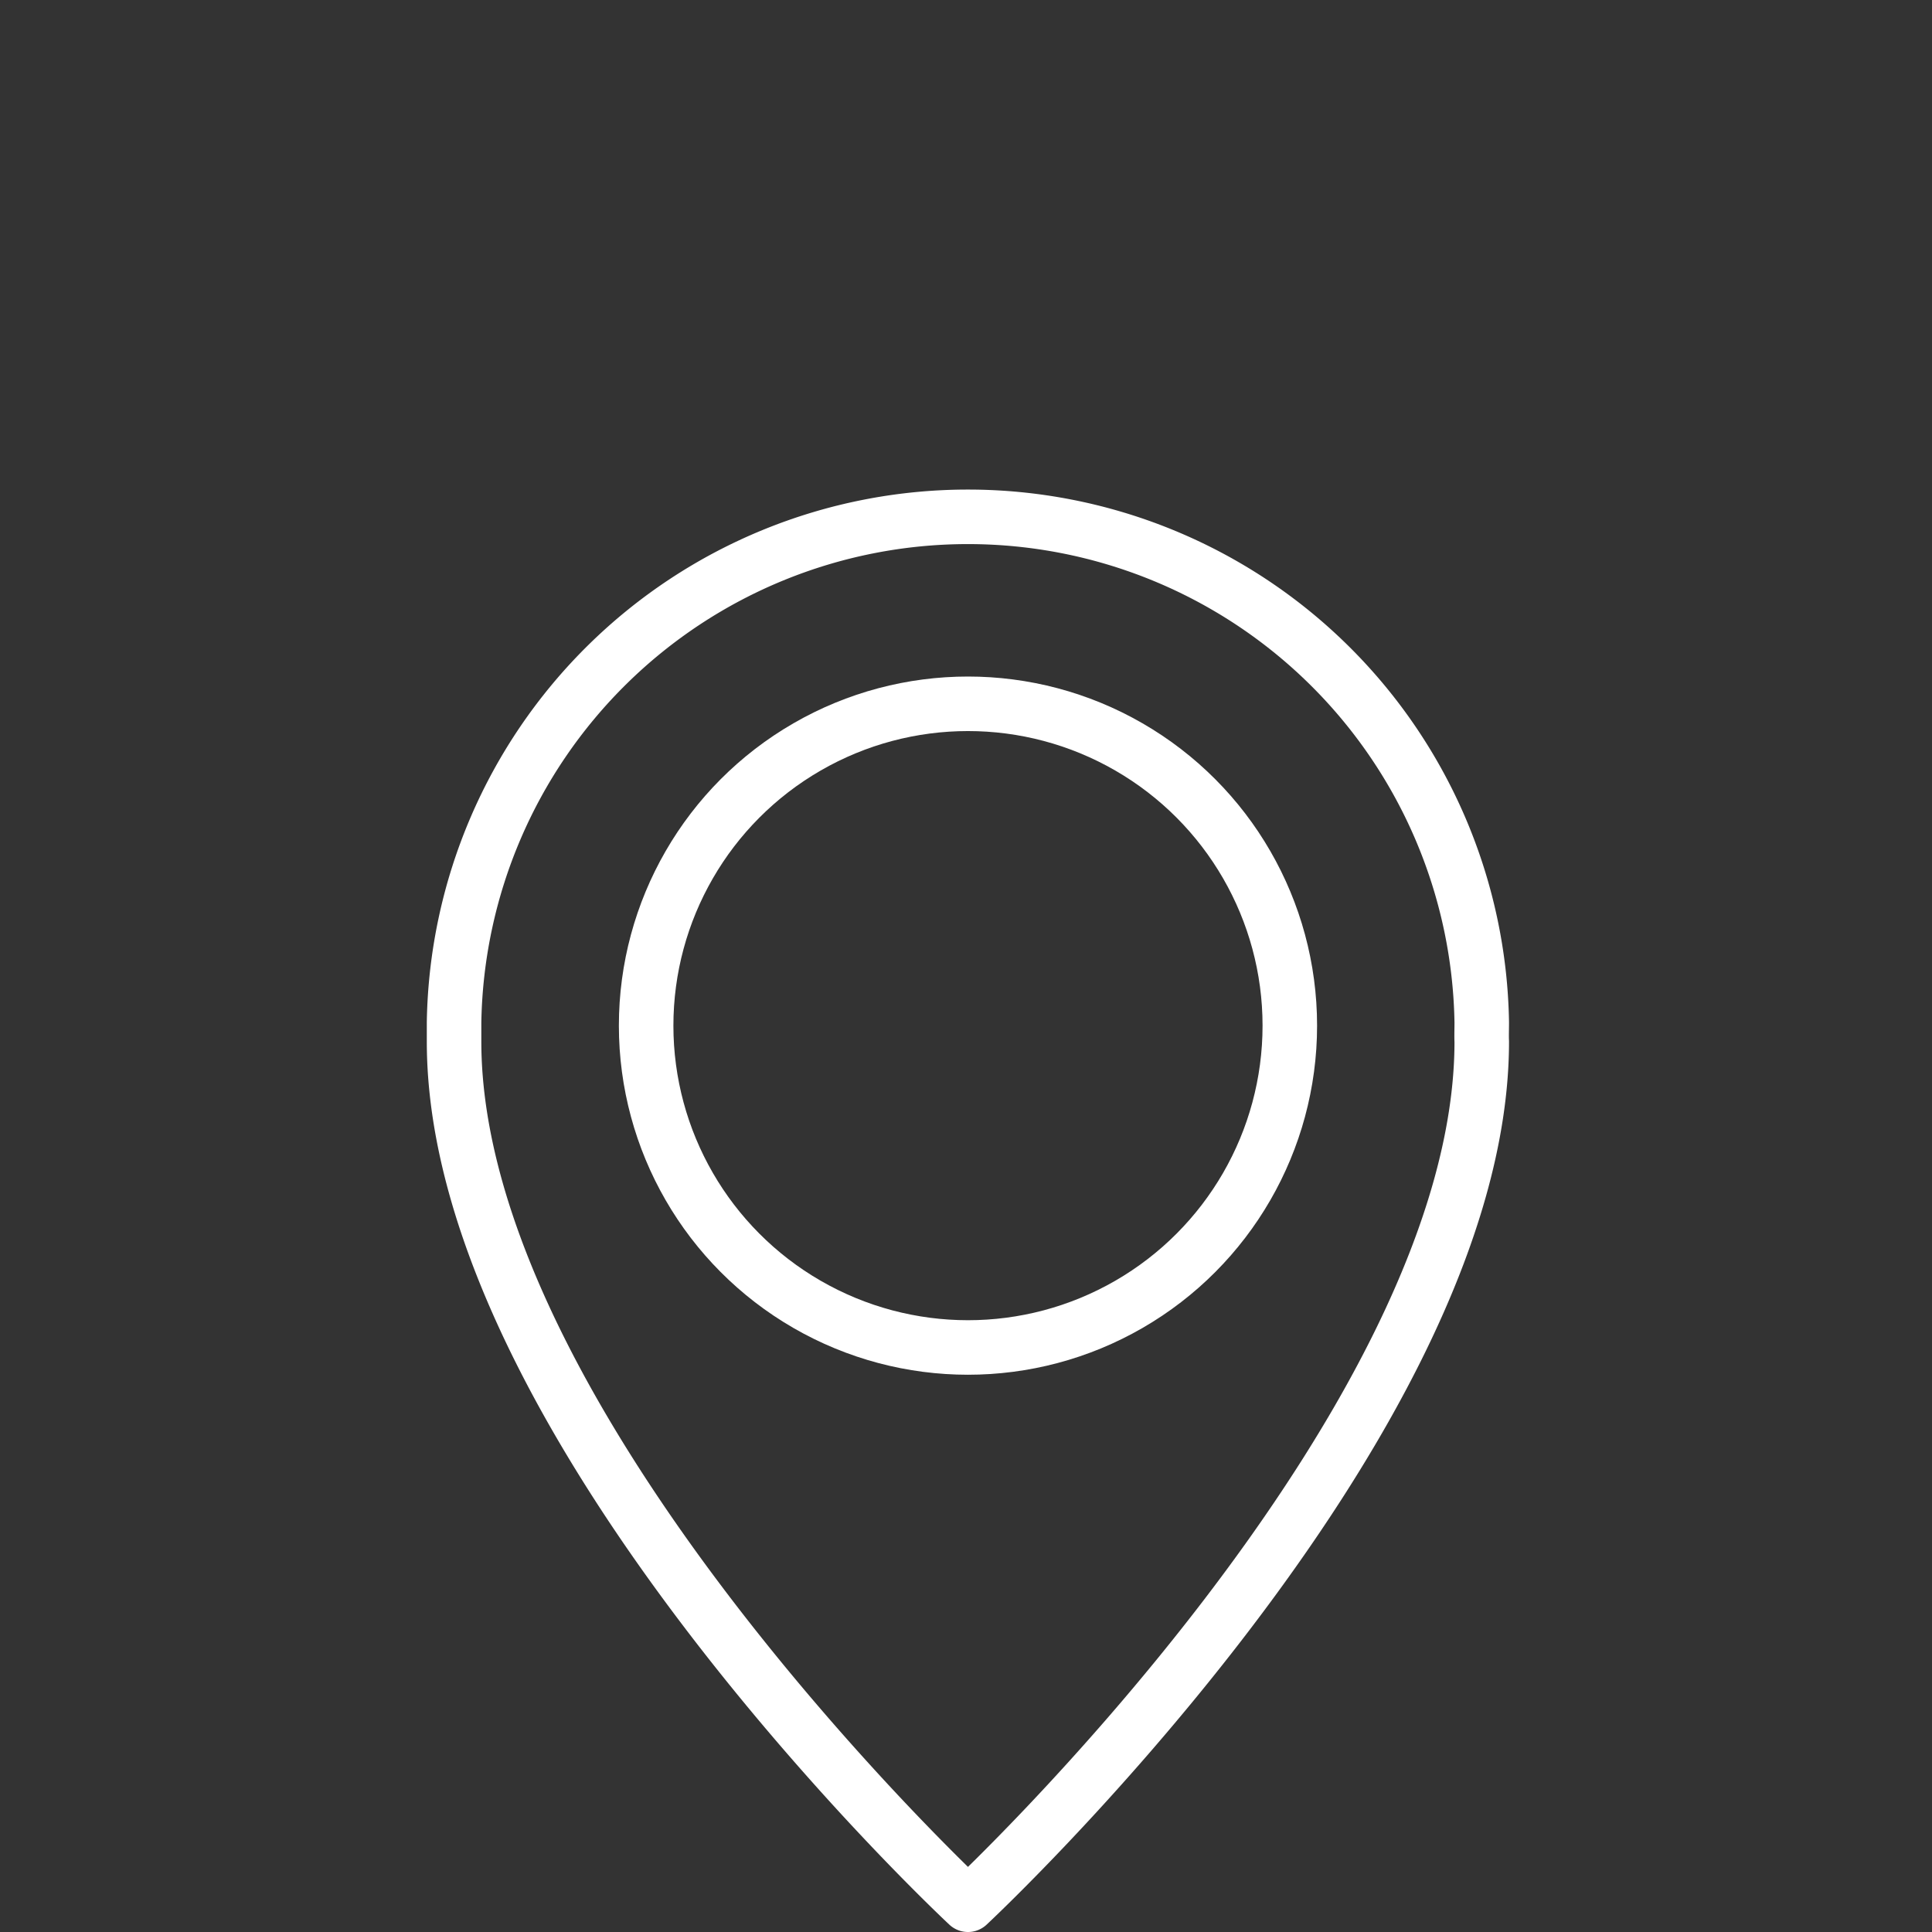 <svg id="Ebene_2" data-name="Ebene 2" xmlns="http://www.w3.org/2000/svg" viewBox="0 0 141.73 141.73"><rect x="0" y="0" width="141.73" height="141.73" fill="#333333" stroke="none"/><defs><style>.cls-1{fill:none;stroke:#fff;stroke-linecap:round;stroke-linejoin:round;stroke-width:4px;}</style></defs><path class="cls-1" d="M108.7,75a37.7,37.7,0,0,0-75.39,0c0,.48,0,.95,0,1.41h0c0,28.21,37.7,63.32,37.7,63.32s37.69-35.11,37.69-63.32h0C108.68,76,108.7,75.49,108.7,75Z"/><circle class="cls-1" cx="71.01" cy="75.24" r="23.61"/></svg>